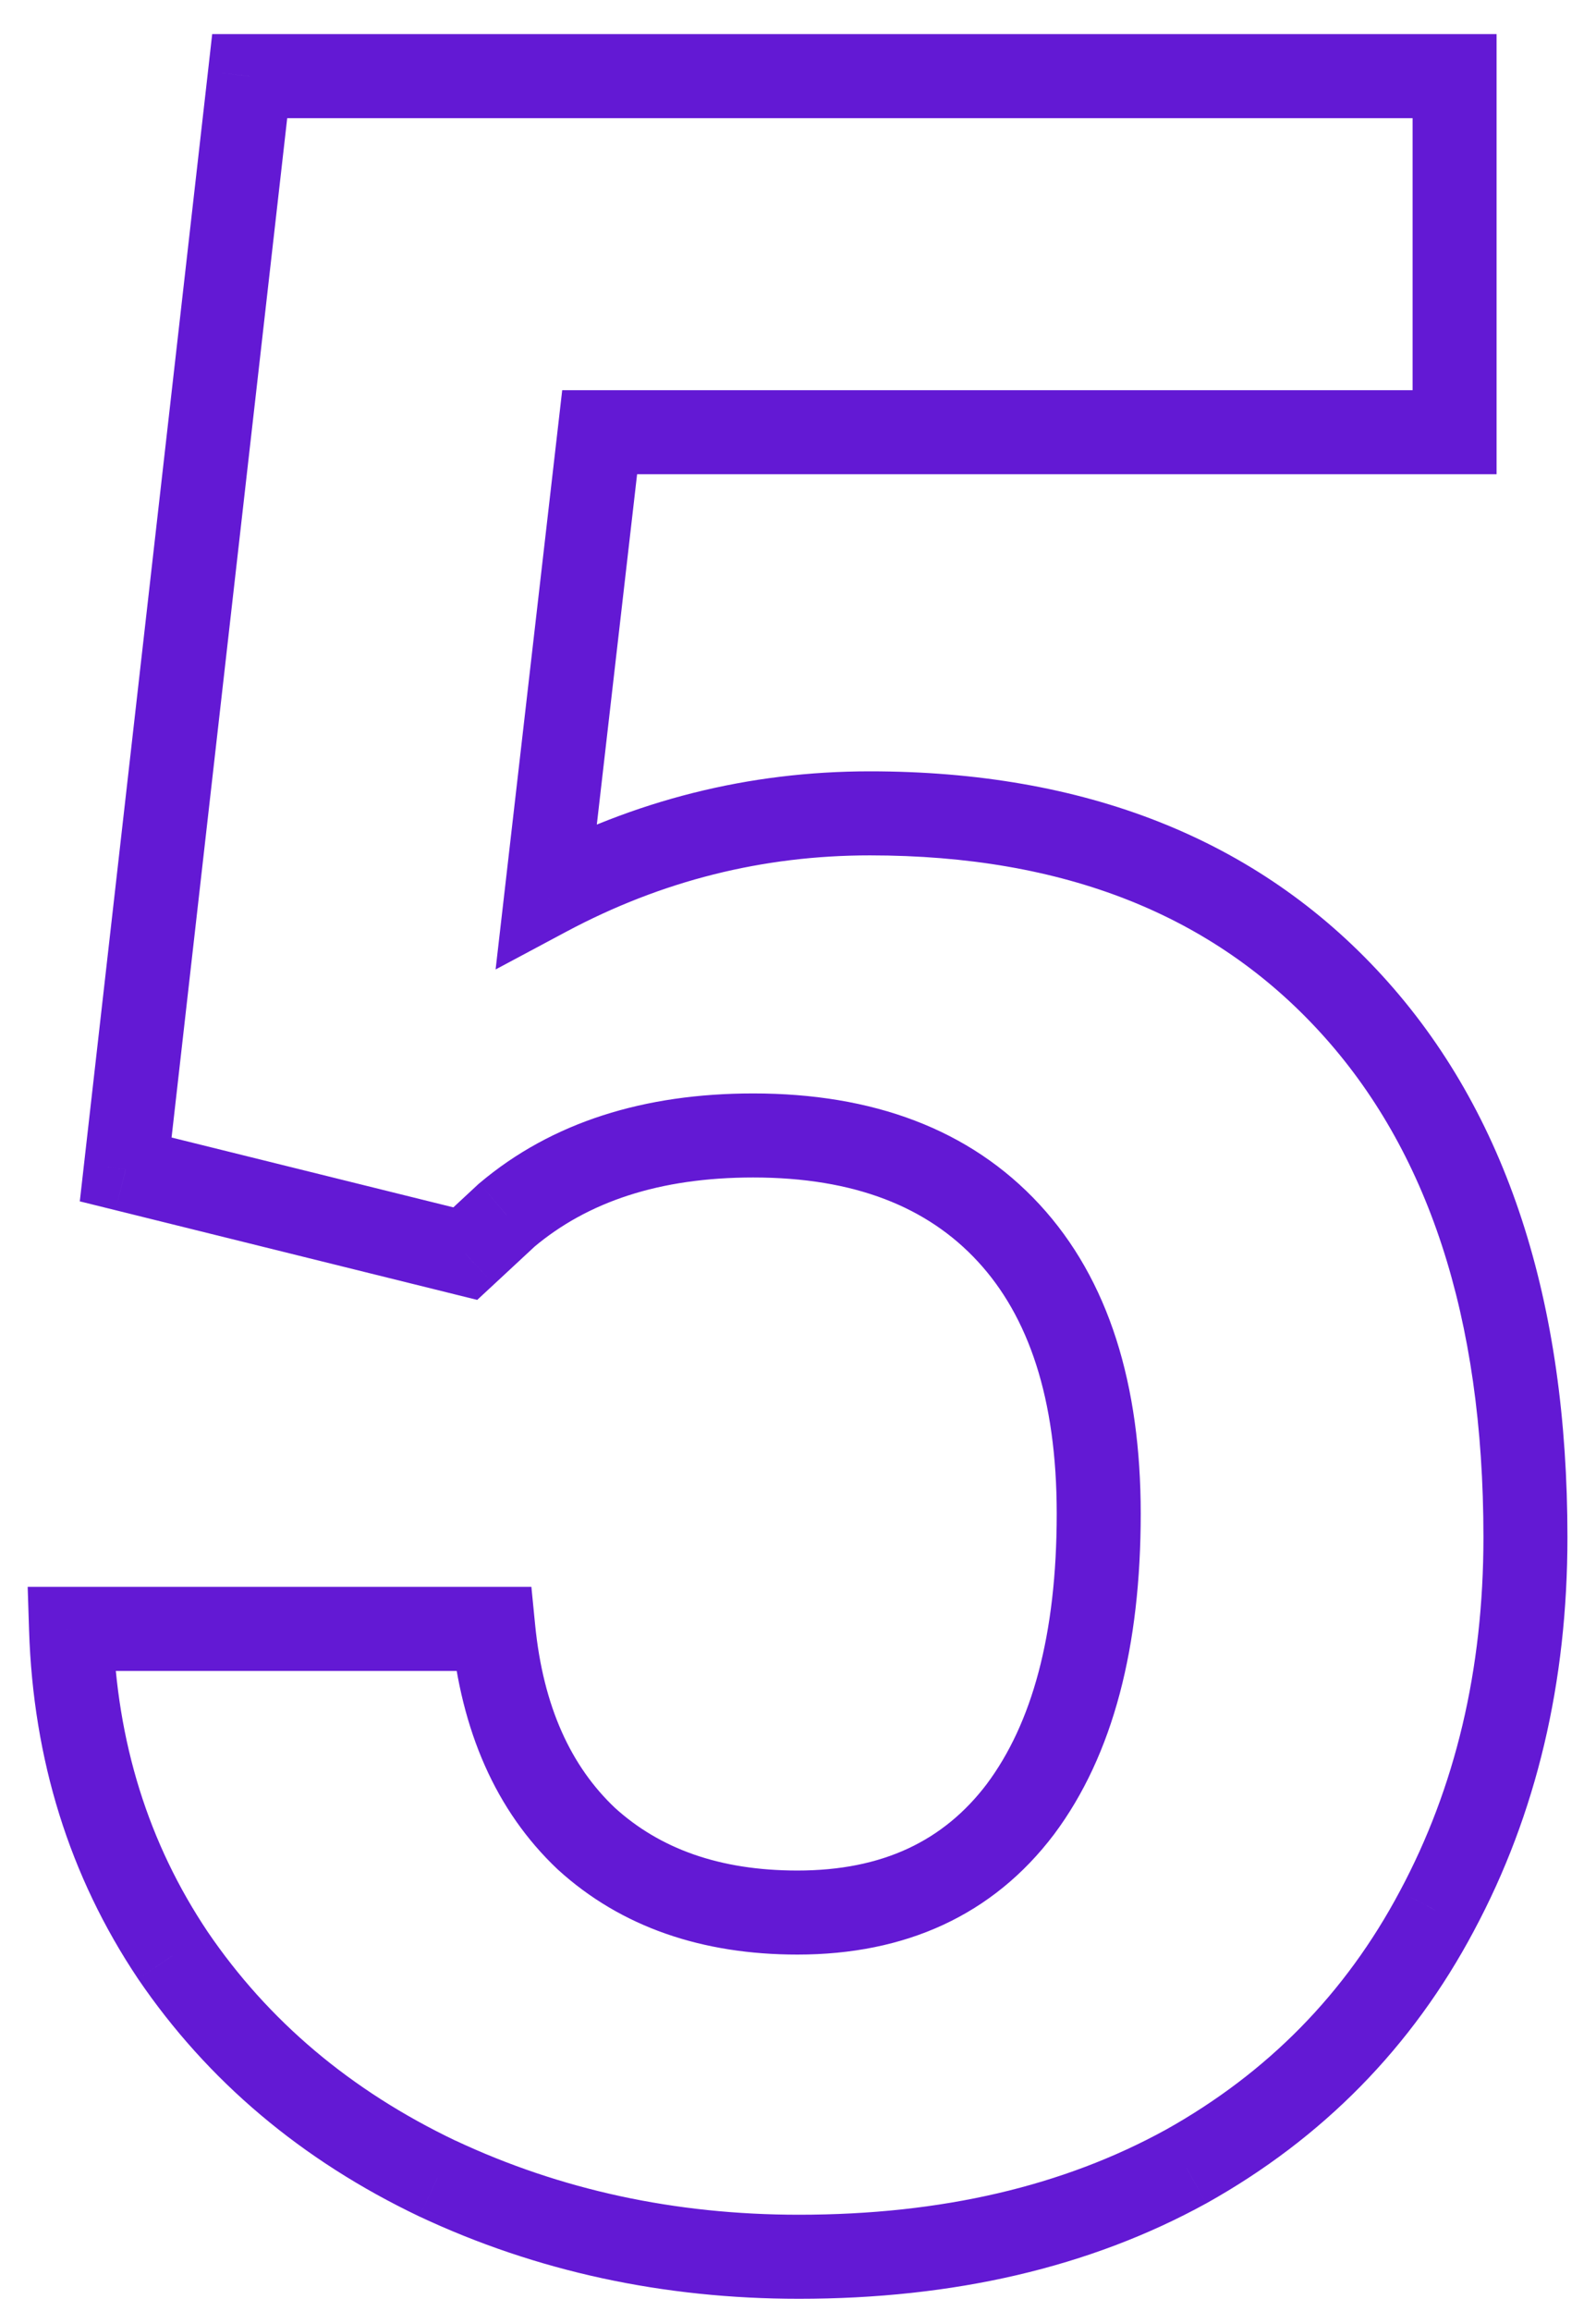 <?xml version="1.0" encoding="UTF-8"?> <svg xmlns="http://www.w3.org/2000/svg" width="38" height="55" viewBox="0 0 38 55" fill="none"> <path d="M2.992 27.828L1.999 27.715L1.9 28.588L2.752 28.799L2.992 27.828ZM5.945 1.812V0.812H5.052L4.952 1.7L5.945 1.812ZM34.633 1.812H35.633V0.812H34.633V1.812ZM34.633 10.285V11.285H35.633V10.285H34.633ZM14.277 10.285V9.285H13.386L13.284 10.171L14.277 10.285ZM13.012 21.289L12.018 21.175L11.8 23.07L13.483 22.171L13.012 21.289ZM34.211 45.477L33.33 45.004L33.328 45.007L34.211 45.477ZM28.234 51.559L28.716 52.435L28.722 52.432L28.234 51.559ZM10.41 51.84L9.979 52.742L9.986 52.745L10.41 51.84ZM4.117 46.531L3.286 47.088L3.29 47.094L4.117 46.531ZM1.691 38.762V37.762H0.659L0.692 38.794L1.691 38.762ZM11.746 38.762L12.741 38.663L12.652 37.762H11.746V38.762ZM13.961 43.754L13.274 44.481L13.281 44.487L13.288 44.494L13.961 43.754ZM24.297 43.051L25.094 43.654L25.098 43.649L24.297 43.051ZM12.062 28.918L11.418 28.154L11.399 28.169L11.382 28.185L12.062 28.918ZM11.078 29.832L10.838 30.803L11.362 30.933L11.759 30.565L11.078 29.832ZM3.986 27.941L6.939 1.925L4.952 1.7L1.999 27.715L3.986 27.941ZM5.945 2.812H34.633V0.812H5.945V2.812ZM33.633 1.812V10.285H35.633V1.812H33.633ZM34.633 9.285H14.277V11.285H34.633V9.285ZM13.284 10.171L12.018 21.175L14.005 21.403L15.271 10.399L13.284 10.171ZM13.483 22.171C15.753 20.959 18.158 20.355 20.711 20.355V18.355C17.827 18.355 15.099 19.041 12.541 20.407L13.483 22.171ZM20.711 20.355C25.363 20.355 28.894 21.788 31.434 24.566L32.91 23.216C29.919 19.946 25.809 18.355 20.711 18.355V20.355ZM31.434 24.566C33.982 27.351 35.32 31.311 35.32 36.582H37.32C37.32 30.978 35.893 26.477 32.91 23.216L31.434 24.566ZM35.32 36.582C35.32 39.74 34.65 42.54 33.33 45.004L35.092 45.949C36.585 43.163 37.32 40.033 37.32 36.582H35.32ZM33.328 45.007C32.036 47.437 30.183 49.325 27.747 50.686L28.722 52.432C31.489 50.886 33.62 48.719 35.094 45.946L33.328 45.007ZM27.753 50.682C25.325 52.017 22.426 52.703 19.023 52.703V54.703C22.699 54.703 25.941 53.96 28.716 52.435L27.753 50.682ZM19.023 52.703C16.068 52.703 13.343 52.111 10.835 50.934L9.986 52.745C12.774 54.053 15.792 54.703 19.023 54.703V52.703ZM10.841 50.938C8.341 49.743 6.385 48.086 4.944 45.969L3.29 47.094C4.944 49.523 7.182 51.406 9.979 52.742L10.841 50.938ZM4.948 45.975C3.535 43.867 2.779 41.461 2.691 38.73L0.692 38.794C0.791 41.875 1.652 44.649 3.286 47.088L4.948 45.975ZM1.691 39.762H11.746V37.762H1.691V39.762ZM10.751 38.86C10.98 41.175 11.796 43.084 13.274 44.481L14.648 43.027C13.595 42.033 12.934 40.614 12.741 38.663L10.751 38.86ZM13.288 44.494C14.794 45.863 16.726 46.512 18.988 46.512V44.512C17.126 44.512 15.706 43.989 14.634 43.014L13.288 44.494ZM18.988 46.512C21.557 46.512 23.639 45.576 25.094 43.654L23.5 42.447C22.47 43.807 21.014 44.512 18.988 44.512V46.512ZM25.098 43.649C26.516 41.749 27.16 39.164 27.16 36.02H25.16C25.16 38.922 24.562 41.024 23.495 42.453L25.098 43.649ZM27.16 36.02C27.16 32.958 26.406 30.453 24.75 28.661L23.281 30.019C24.484 31.32 25.16 33.269 25.16 36.02H27.16ZM24.75 28.661C23.086 26.861 20.764 26.02 17.934 26.02V28.02C20.353 28.02 22.086 28.725 23.281 30.019L24.75 28.661ZM17.934 26.02C15.34 26.02 13.137 26.703 11.418 28.154L12.707 29.682C13.988 28.602 15.699 28.02 17.934 28.02V26.02ZM11.382 28.185L10.398 29.099L11.759 30.565L12.743 29.651L11.382 28.185ZM11.319 28.861L3.233 26.858L2.752 28.799L10.838 30.803L11.319 28.861Z" fill="#6319D4"></path> </svg> 